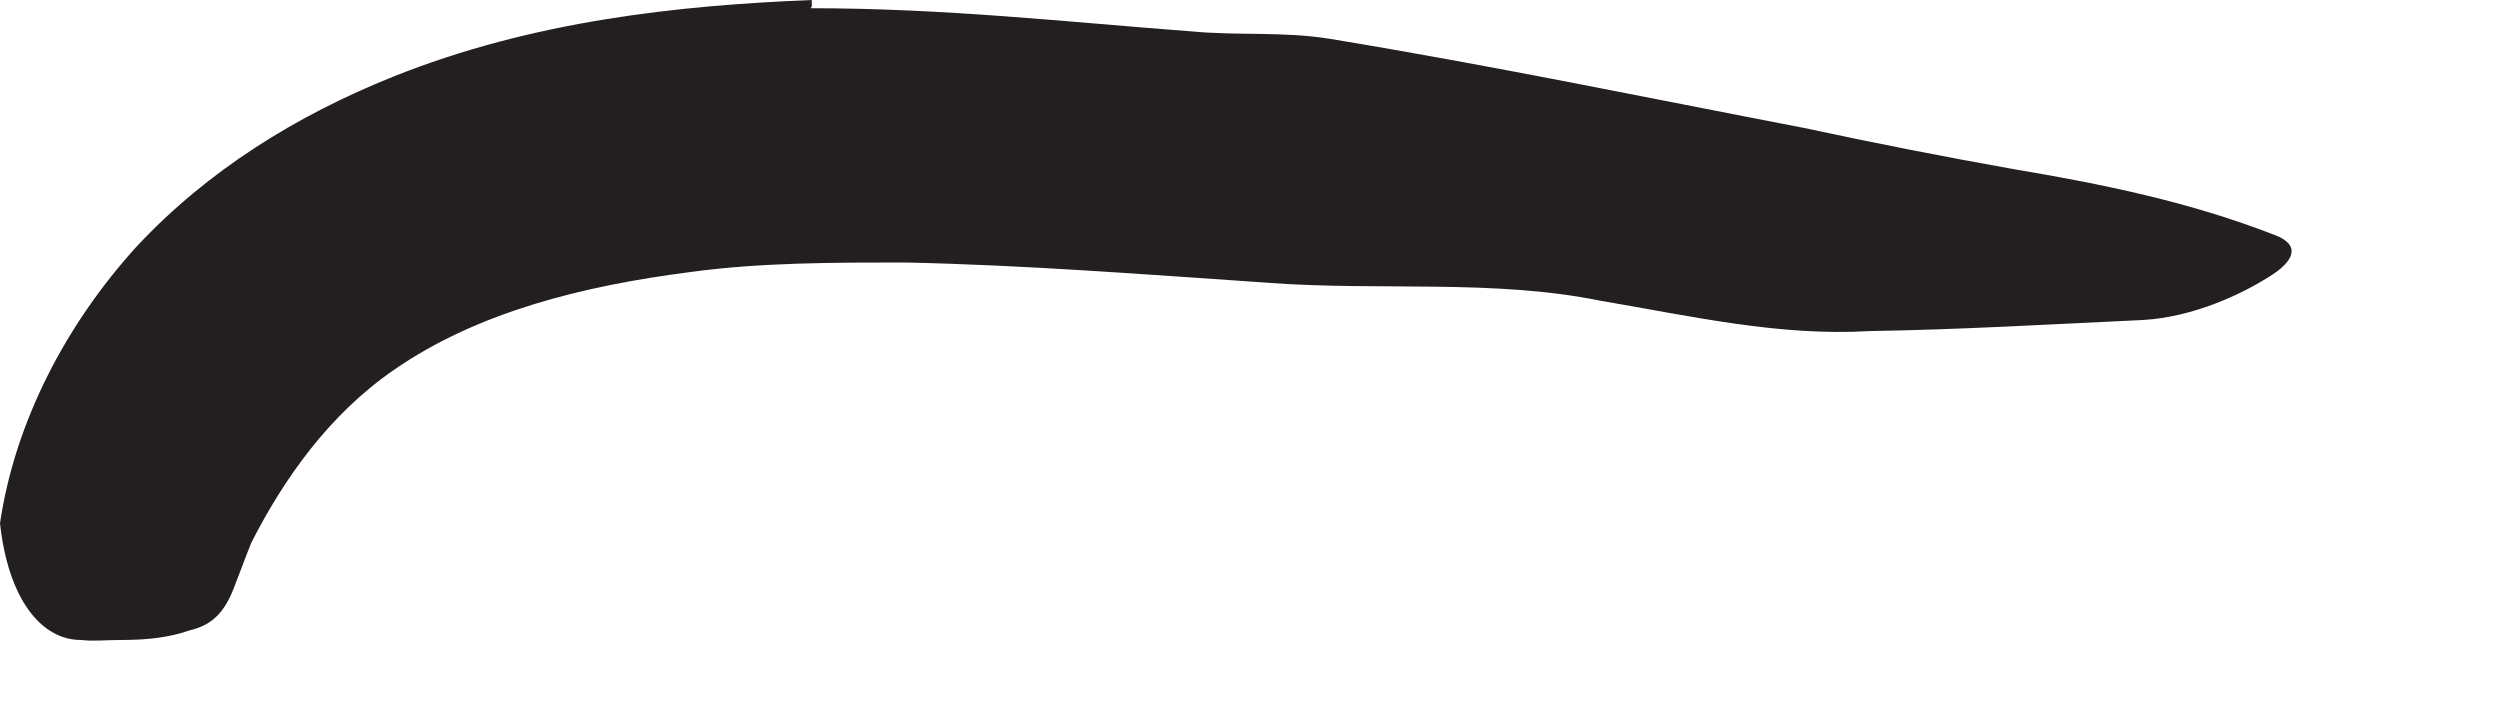 <?xml version="1.0" encoding="utf-8"?>
<svg xmlns="http://www.w3.org/2000/svg" fill="none" height="100%" overflow="visible" preserveAspectRatio="none" style="display: block;" viewBox="0 0 7 2" width="100%">
<path d="M2.269 0.023C2.646 0.023 2.992 0.062 3.338 0.088C3.465 0.1 3.592 0.088 3.719 0.108C4.165 0.181 4.608 0.273 5.05 0.358C5.246 0.4 5.438 0.438 5.635 0.473C5.885 0.515 6.131 0.565 6.369 0.658C6.442 0.685 6.427 0.731 6.35 0.777C6.277 0.823 6.142 0.888 6 0.896C5.742 0.908 5.488 0.923 5.235 0.927C4.981 0.942 4.735 0.885 4.481 0.842C4.181 0.781 3.862 0.815 3.554 0.792C3.215 0.769 2.869 0.742 2.535 0.735C2.331 0.735 2.127 0.735 1.931 0.762C1.635 0.8 1.338 0.873 1.104 1.035C0.919 1.162 0.792 1.346 0.704 1.519C0.688 1.558 0.673 1.6 0.658 1.638C0.631 1.712 0.596 1.75 0.531 1.765C0.473 1.785 0.415 1.792 0.335 1.792C0.296 1.792 0.262 1.796 0.227 1.792C0.115 1.792 0.023 1.677 0 1.465C0.042 1.181 0.185 0.908 0.381 0.692C0.581 0.477 0.831 0.323 1.1 0.215C1.492 0.058 1.9 0.015 2.273 0V0.019L2.269 0.023Z" fill="#231F20" id="Vector"/>
</svg>